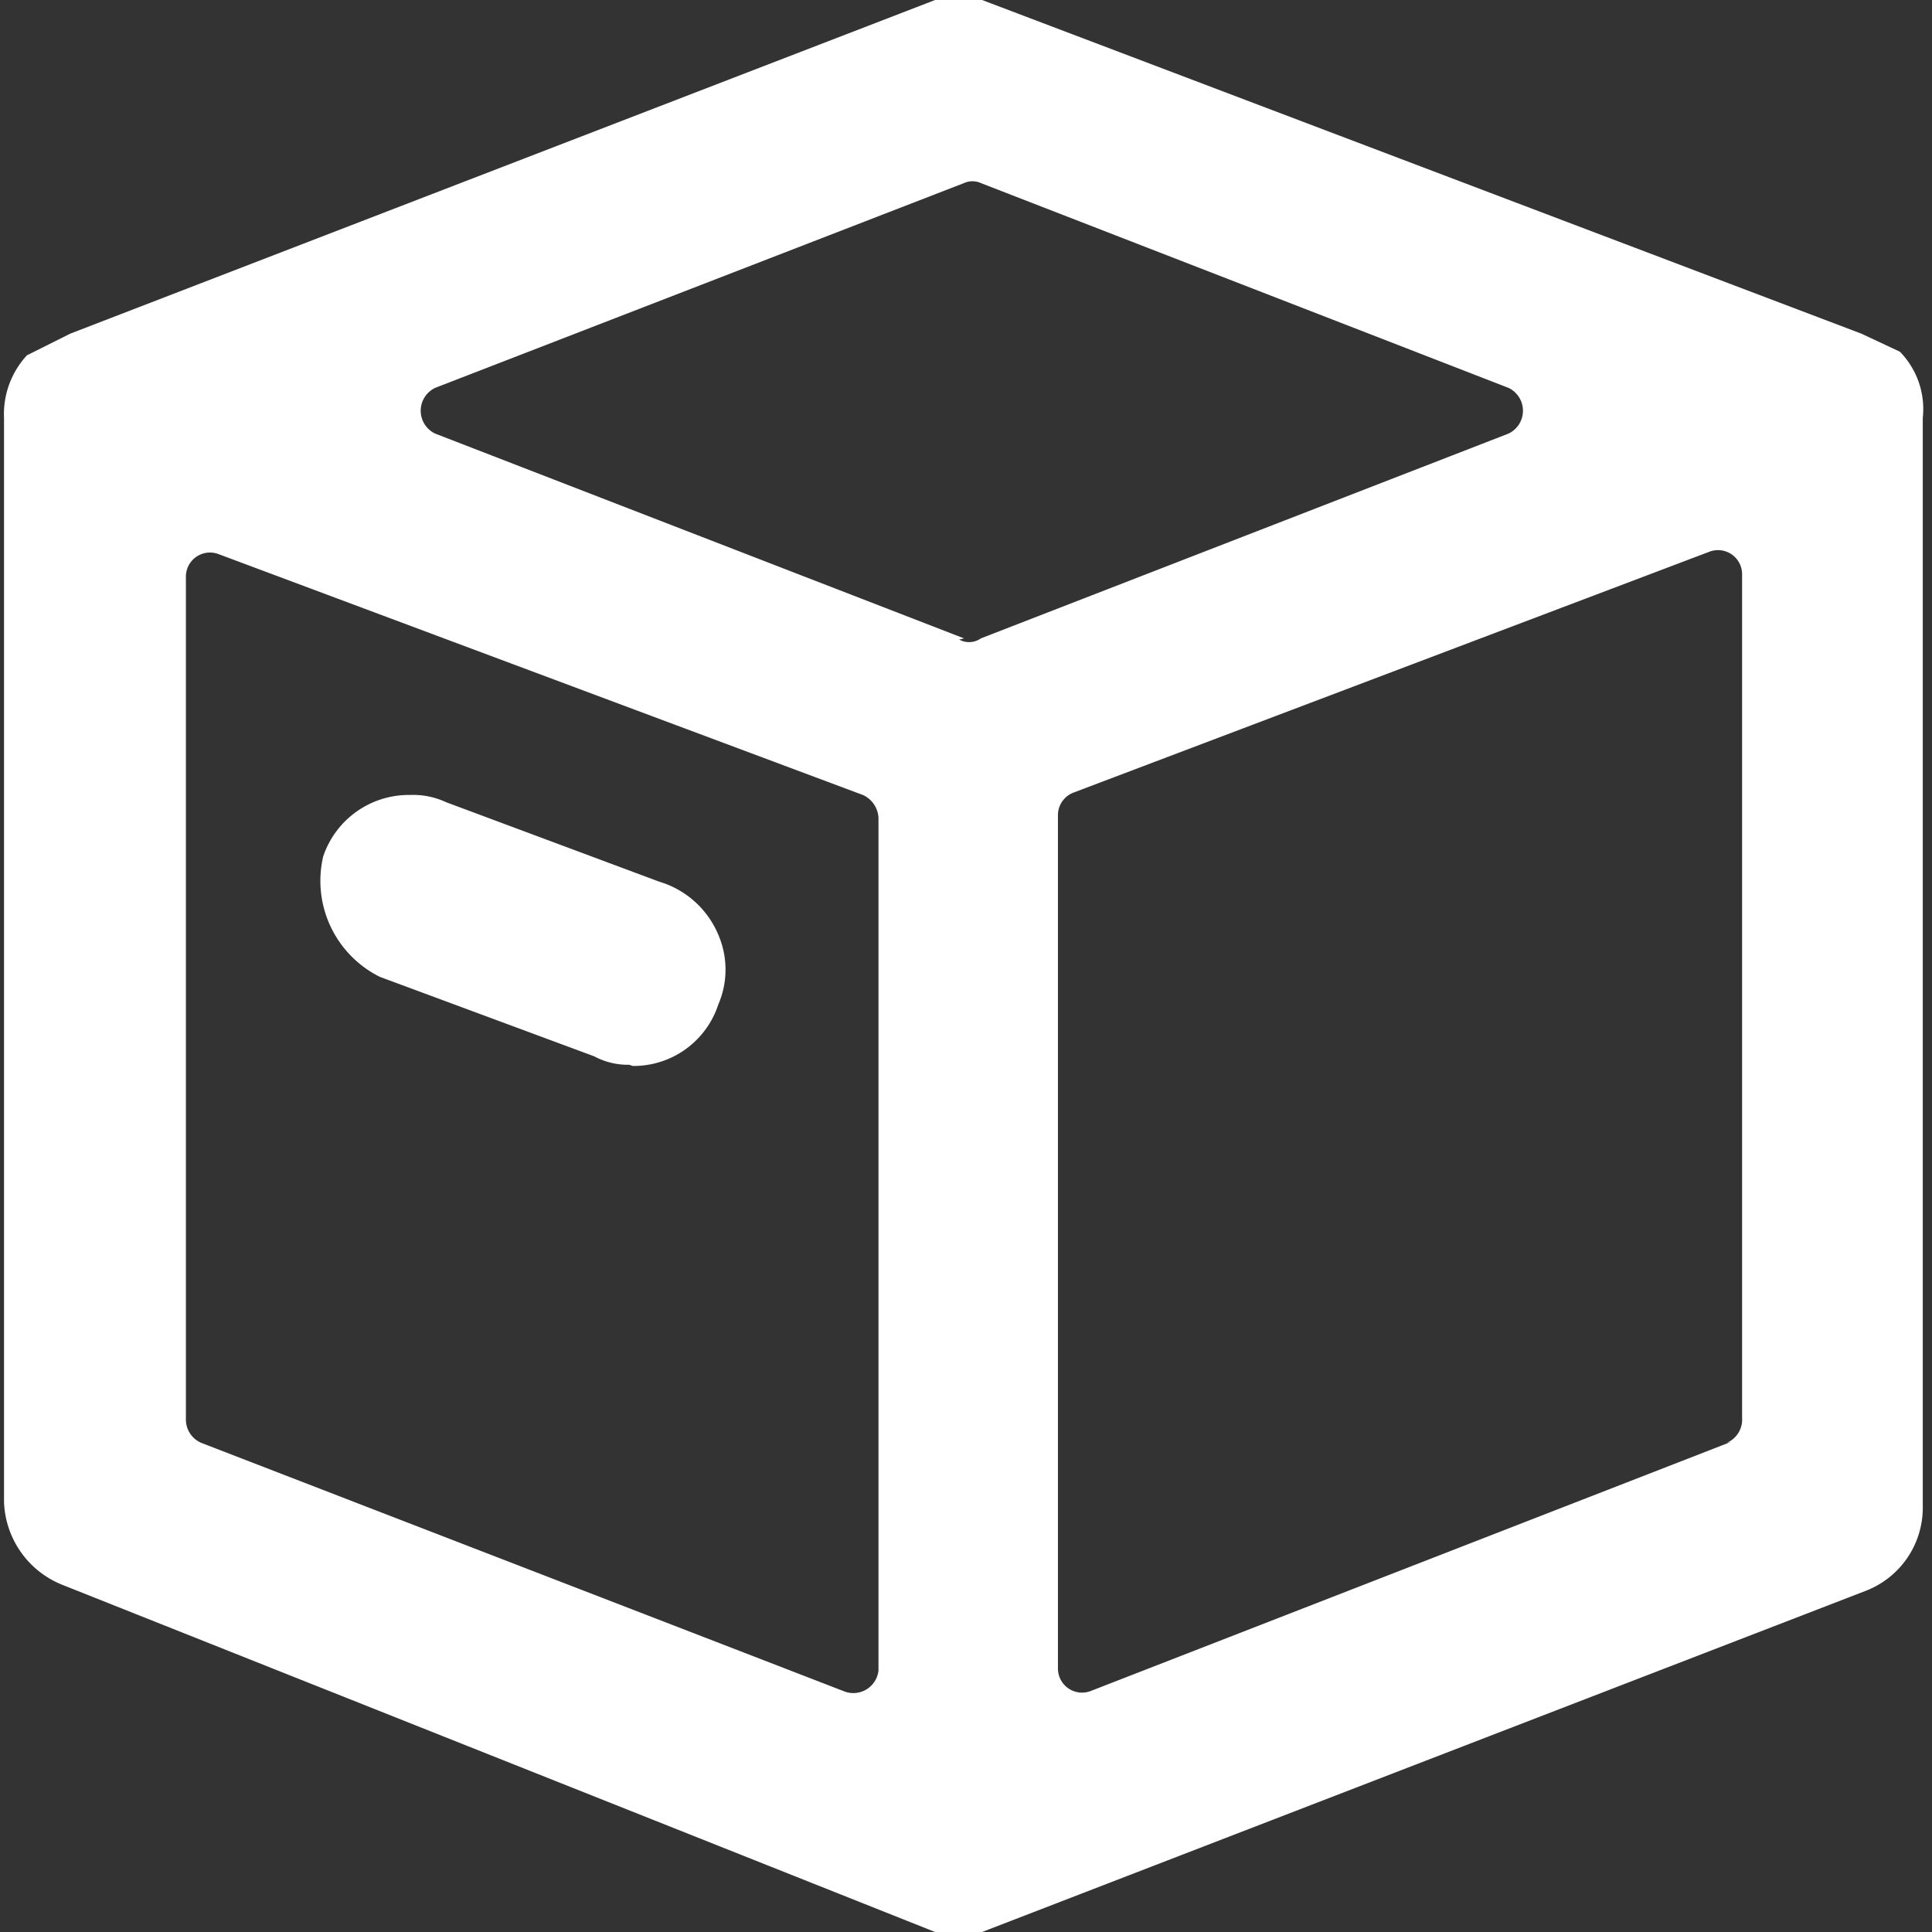<?xml version="1.0" standalone="no"?><!DOCTYPE svg PUBLIC "-//W3C//DTD SVG 1.1//EN" "http://www.w3.org/Graphics/SVG/1.1/DTD/svg11.dtd"><svg t="1578816274763" class="icon" viewBox="0 0 1024 1024" version="1.1" xmlns="http://www.w3.org/2000/svg" p-id="2274" xmlns:xlink="http://www.w3.org/1999/xlink" width="100" height="100"><rect x="0" y="0" width="1024" height="1024" fill="#333333" stroke="none"/><defs><style type="text/css"></style></defs><path d="M333.464 564.349a37.666 37.666 0 0 1-18.514-4.469l-113.636-42.135a56.818 56.818 0 0 1-30.005-63.84 47.88 47.88 0 0 1 45.965-32.559 41.496 41.496 0 0 1 19.152 3.83l112.998 42.135a49.157 49.157 0 0 1 31.282 28.09 46.603 46.603 0 0 1 0 37.027 47.242 47.242 0 0 1-45.327 32.559z m0 0" fill="#ffffff" p-id="2275"></path><path d="M1006.98 186.414l-20.429-9.576L520.517 0h-24.898L37.245 176.838l-22.983 11.491a45.965 45.965 0 0 0-12.13 33.197v574.564a49.157 49.157 0 0 0 31.282 44.05l462.204 183.86h24.898l467.95-180.668a47.242 47.242 0 0 0 30.643-43.411V221.526a43.411 43.411 0 0 0-12.13-35.112zM447.1 896.319l-340.269-131.511a13.406 13.406 0 0 1-8.299-12.13v-446.883a12.768 12.768 0 0 1 17.237-12.13l341.546 127.681a14.045 14.045 0 0 1 8.299 12.13v451.99a13.406 13.406 0 0 1-18.514 10.853z m63.84-557.965L230.681 229.825a13.406 13.406 0 0 1 0-24.259l280.259-108.529a10.853 10.853 0 0 1 8.938 0l279.621 108.529a13.406 13.406 0 0 1 0 24.259L519.878 338.354a10.853 10.853 0 0 1-11.491 0.638z m406.663 425.815l-339.631 132.15a12.768 12.768 0 0 1-17.237-12.13V432.2a12.768 12.768 0 0 1 8.299-12.13l337.077-127.681a12.768 12.768 0 0 1 17.237 12.13v446.883a13.406 13.406 0 0 1-8.299 13.406z" fill="#ffffff" p-id="2276"></path></svg>